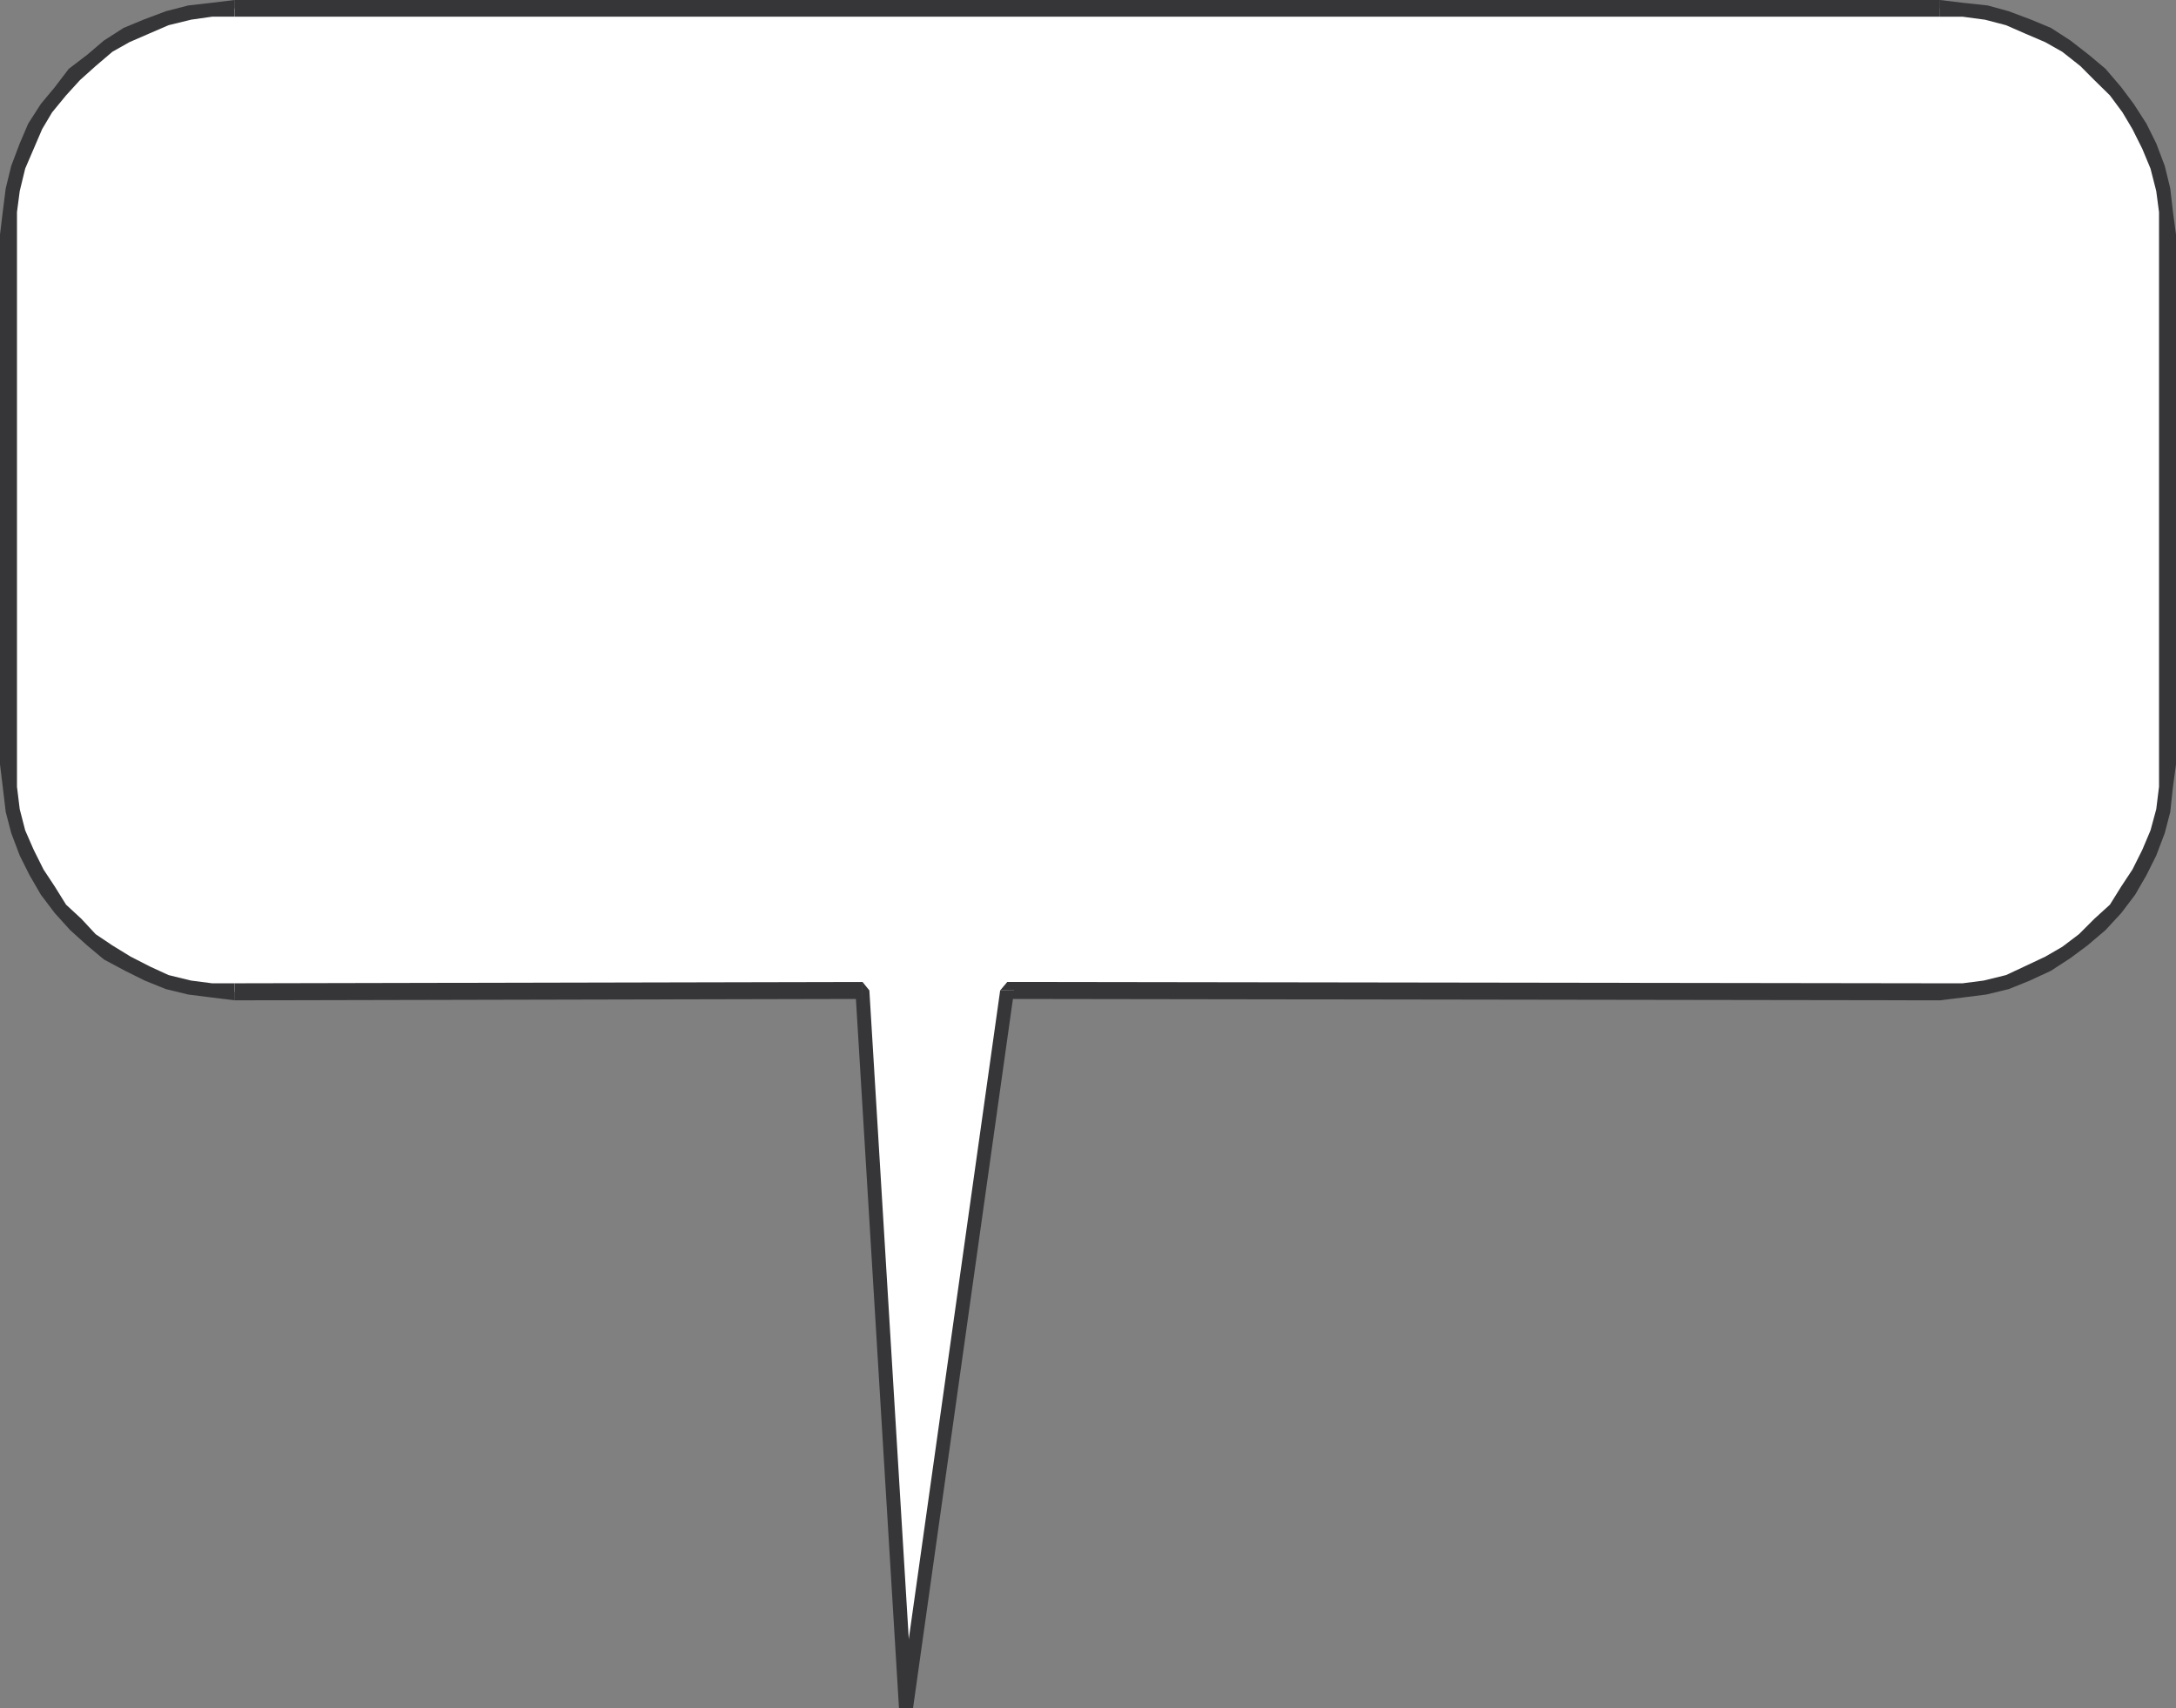 <svg xmlns="http://www.w3.org/2000/svg" width="177.809" height="139.578"><rect width="100%" height="100%" fill="#808080" stroke="none"/><path fill="#fff" d="M19.168.691h139.355l1.84.114 1.946.222 1.726.45 1.727.695 1.59.691 1.5.918 1.5 1.149 1.25 1.14 1.253 1.387 1.032 1.367.922 1.5.804 1.61.696 1.726.468 1.836.227 1.836.11 1.836v43.277l-.11 1.828-.227 1.954-.468 1.722-.696 1.723-.804 1.59-.922 1.504-1.032 1.5-1.253 1.254-1.387 1.253-1.363 1.051-1.5.922-1.723.785-1.594.696-1.836.468-1.836.223-1.84.113-76.214-.113-8.266 58.66-3.563-58.66-51.312.113-1.836-.113-1.832-.223-1.836-.468-1.617-.696-1.61-.785-1.593-.922-1.387-1.05-1.254-1.254-1.277-1.254-1.031-1.5-.918-1.504-.805-1.59-.672-1.723-.469-1.722-.226-1.954-.11-1.828V19.168l.11-1.836.226-1.836.469-1.836.672-1.726.695-1.61.914-1.5 1.145-1.367L6.094 6.07l1.363-1.14 1.387-1.15 1.48-.918 1.61-.691 1.73-.695 1.836-.45 1.832-.222L19.168.69"/><path fill="#363639" d="M158.523 0H19.168v1.363h139.355V0"/><path fill="#363639" d="m177.809 19.168-.246-1.836-.223-1.945-.45-1.836-.695-1.836-.804-1.617-1.036-1.61-1.023-1.367-1.281-1.5-1.364-1.144-1.5-1.165-1.59-1.03-1.617-.673-1.835-.691-1.723-.473-2.059-.222-1.84-.223v1.363h1.84l1.836.246 1.723.45 1.59.695 1.613.691 1.39.785 1.477 1.165 1.14 1.144 1.278 1.254 1.027 1.387.813 1.367.805 1.61.672 1.616.468 1.836.227 1.723v1.836h1.387m0 43.277V19.168h-1.387v43.277h1.387m-19.286 19.282 1.84-.227 1.946-.246 1.836-.445 1.722-.696 1.73-.804 1.59-1.036 1.387-1.03 1.477-1.255 1.281-1.386 1.14-1.504.919-1.59.804-1.61.696-1.836.449-1.722.223-2.067.246-1.828h-1.387v1.828l-.227 1.84-.468 1.727-.672 1.59-.805 1.61-.918 1.39-.922 1.48-1.277 1.16-1.254 1.254-1.363 1.031-1.391.805-1.727.813-1.476.691-1.836.45-1.723.222h-1.84v1.39m-75.656-.808-.558.695 76.214.114v-1.391l-76.214-.11-.582.692h1.14"/><path fill="#363639" d="M73.46 139.578h1.145l8.262-58.66h-1.14l-8.266 58.66h1.144-1.144"/><path fill="#363639" d="m70.48 81.613-.582-.695 3.563 58.66h1.144l-3.566-58.66-.559-.691v1.386"/><path fill="#363639" d="m19.168 81.727 51.312-.114v-1.386l-51.312.109v1.39"/><path fill="#363639" d="m0 62.445.223 1.828.246 2.067.449 1.722.695 1.836.805 1.61.922 1.59 1.137 1.504 1.253 1.386 1.391 1.254 1.367 1.145 1.723.922 1.617.804 1.723.696 1.836.445 1.945.246 1.836.227v-1.391h-1.836l-1.723-.223-1.836-.449-1.503-.691-1.59-.813-1.496-.918-1.368-.918-1.164-1.254-1.254-1.16-.921-1.48-.918-1.39-.805-1.61-.695-1.59-.446-1.727-.226-1.84v-1.828H0"/><path fill="#363639" d="M0 19.168v43.277h1.387V19.168H0M19.168 0l-1.836.223-1.945.222-1.836.473-1.836.691-1.617.672-1.61 1.031-1.367 1.165-1.5 1.144-1.144 1.5L3.34 8.488l-1.035 1.61-.692 1.617-.695 1.836-.45 1.836-.245 1.945L0 19.168h1.387v-1.836l.226-1.723.446-1.836.695-1.617.691-1.61.813-1.366 1.14-1.387L6.54 6.539l1.277-1.144L9.184 4.23l1.39-.785 1.59-.691 1.61-.695 1.835-.45 1.723-.246h1.836V0"/></svg>
